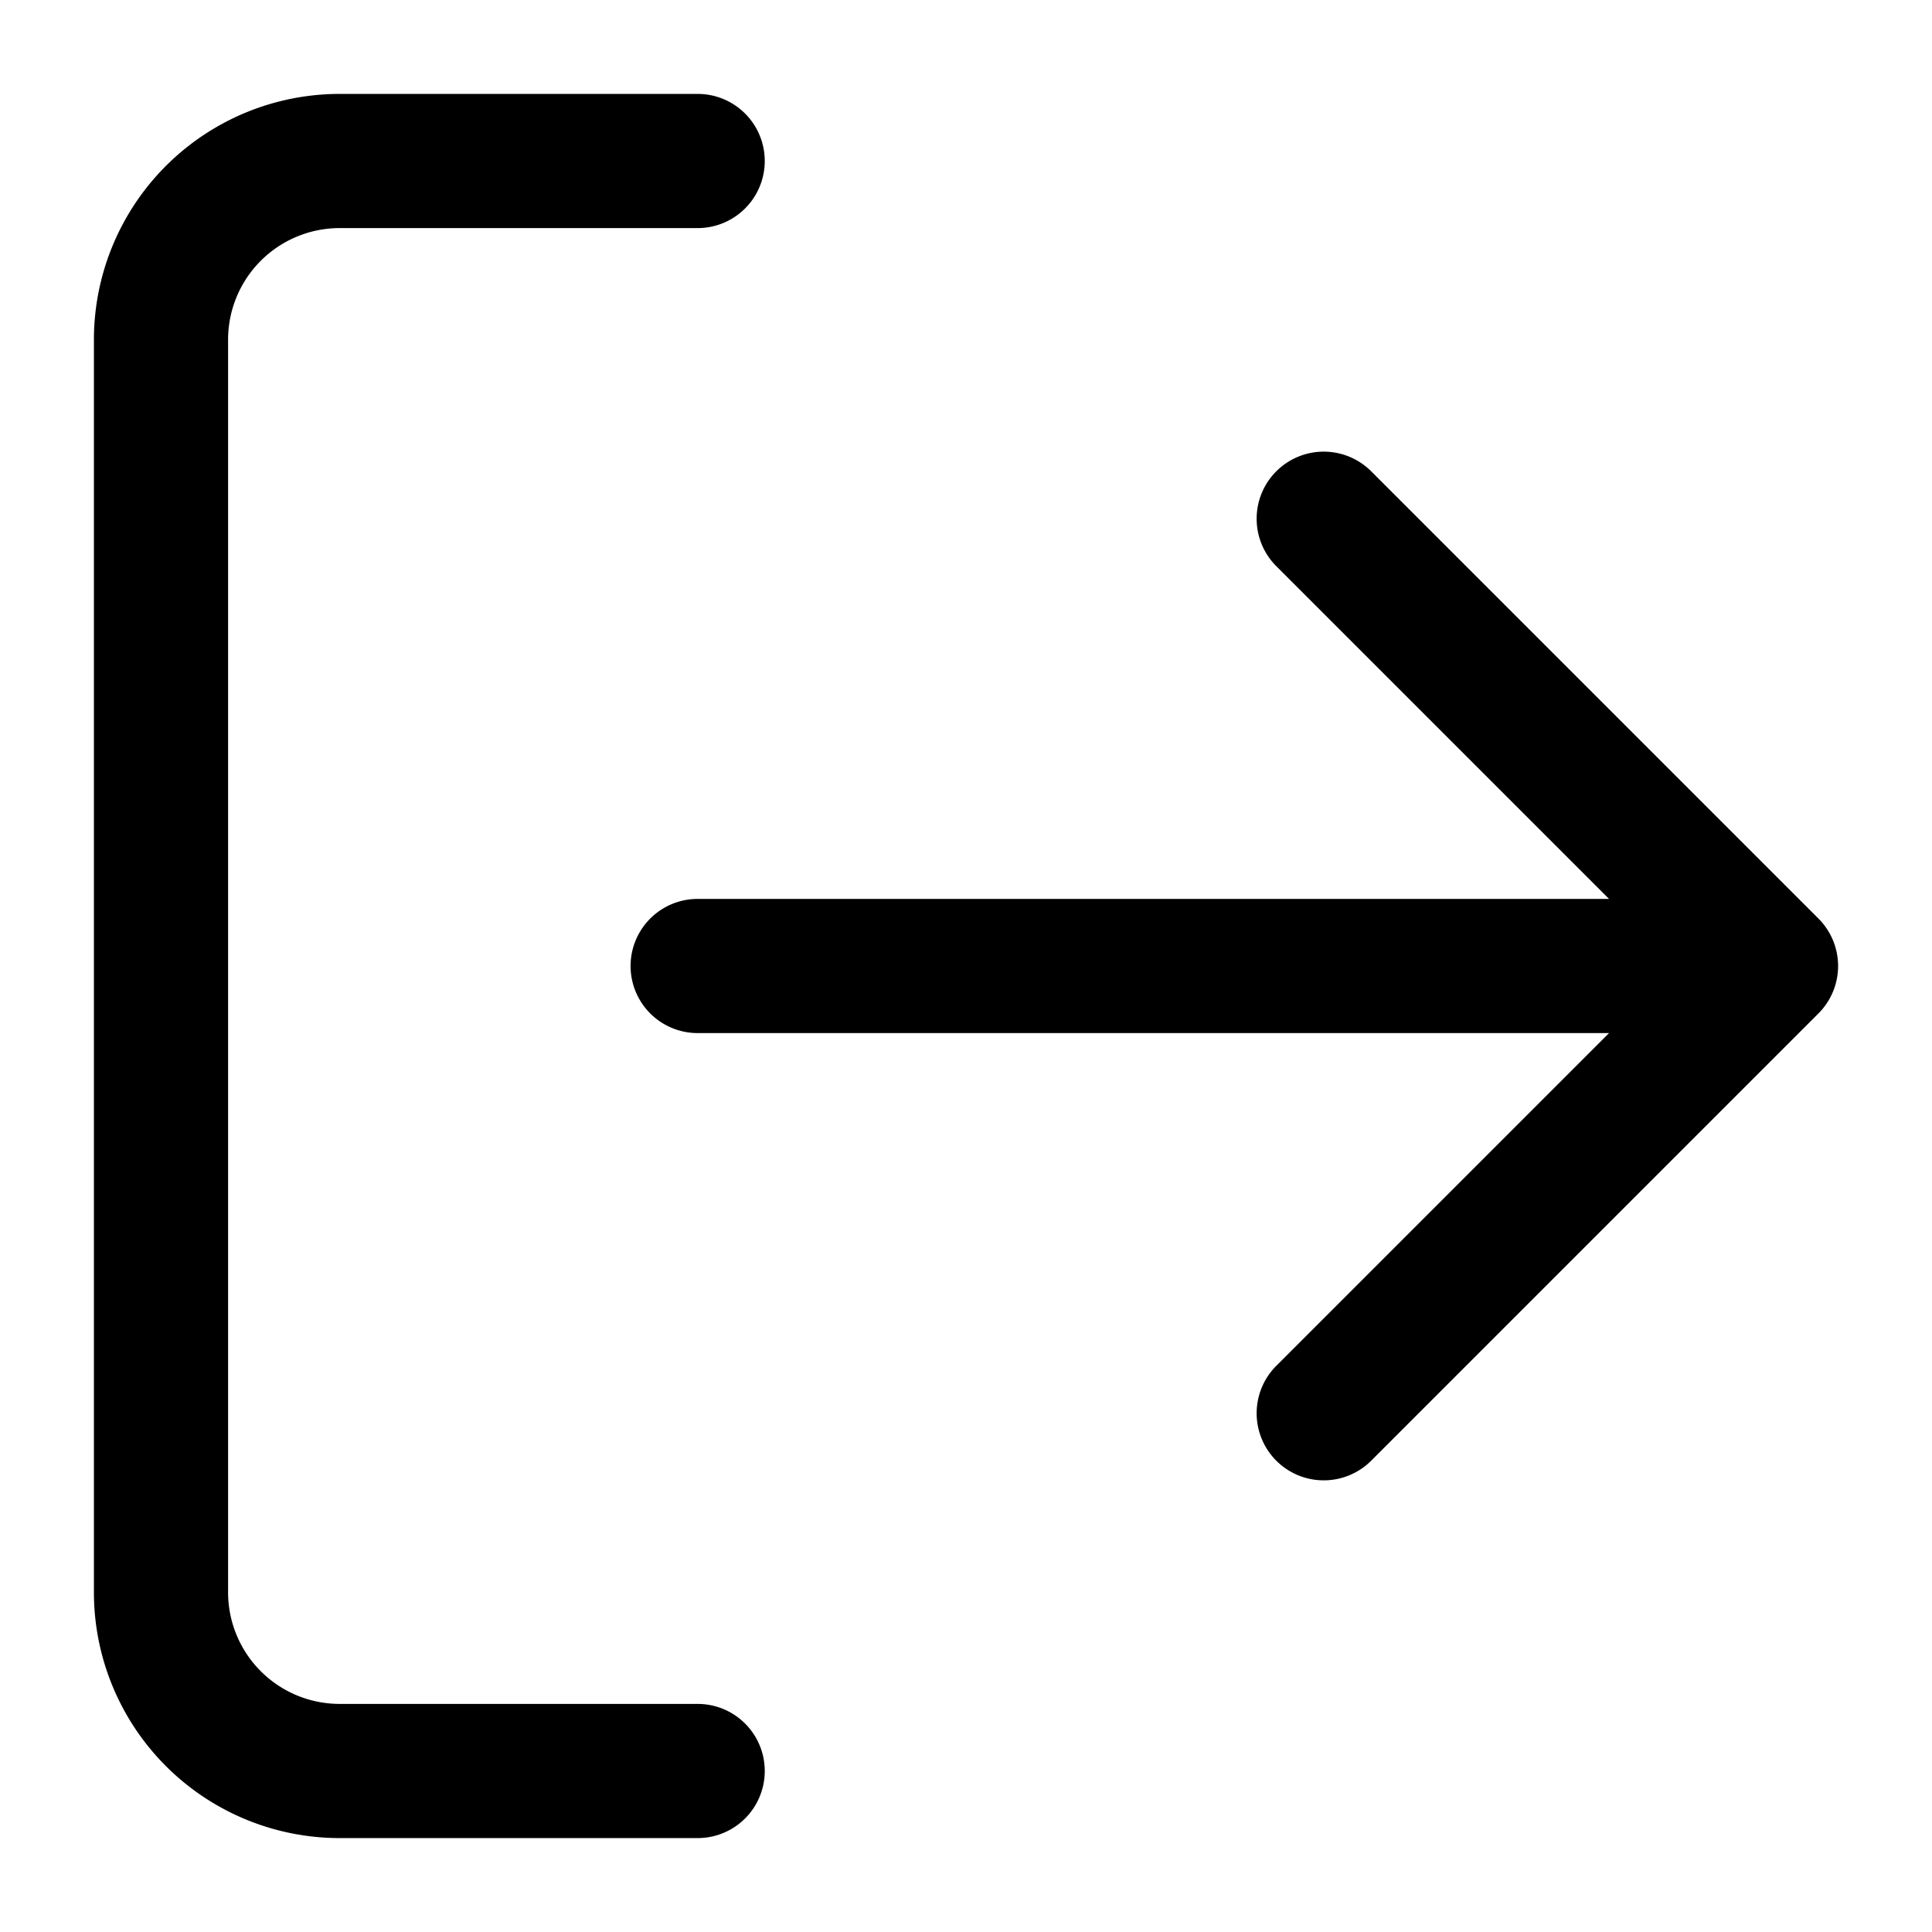 <svg xmlns="http://www.w3.org/2000/svg" width="18" height="18" fill="none" viewBox="0 0 18 18"><path fill="#000" fill-rule="evenodd" d="M3.167 2.125a1.04 1.04 0 0 0-1.042 1.042v11.666a1.04 1.04 0 0 0 1.042 1.042H6.5a.625.625 0 1 1 0 1.25H3.167a2.29 2.29 0 0 1-2.292-2.292V3.167A2.29 2.29 0 0 1 3.167.875H6.5a.625.625 0 1 1 0 1.25zm8.724 2.266a.625.625 0 0 1 .884 0l4.167 4.167a.625.625 0 0 1 0 .884l-4.167 4.167a.625.625 0 1 1-.884-.884l3.1-3.1H6.5a.625.625 0 1 1 0-1.25h8.491l-3.1-3.1a.625.625 0 0 1 0-.884" clip-rule="evenodd"/></svg>